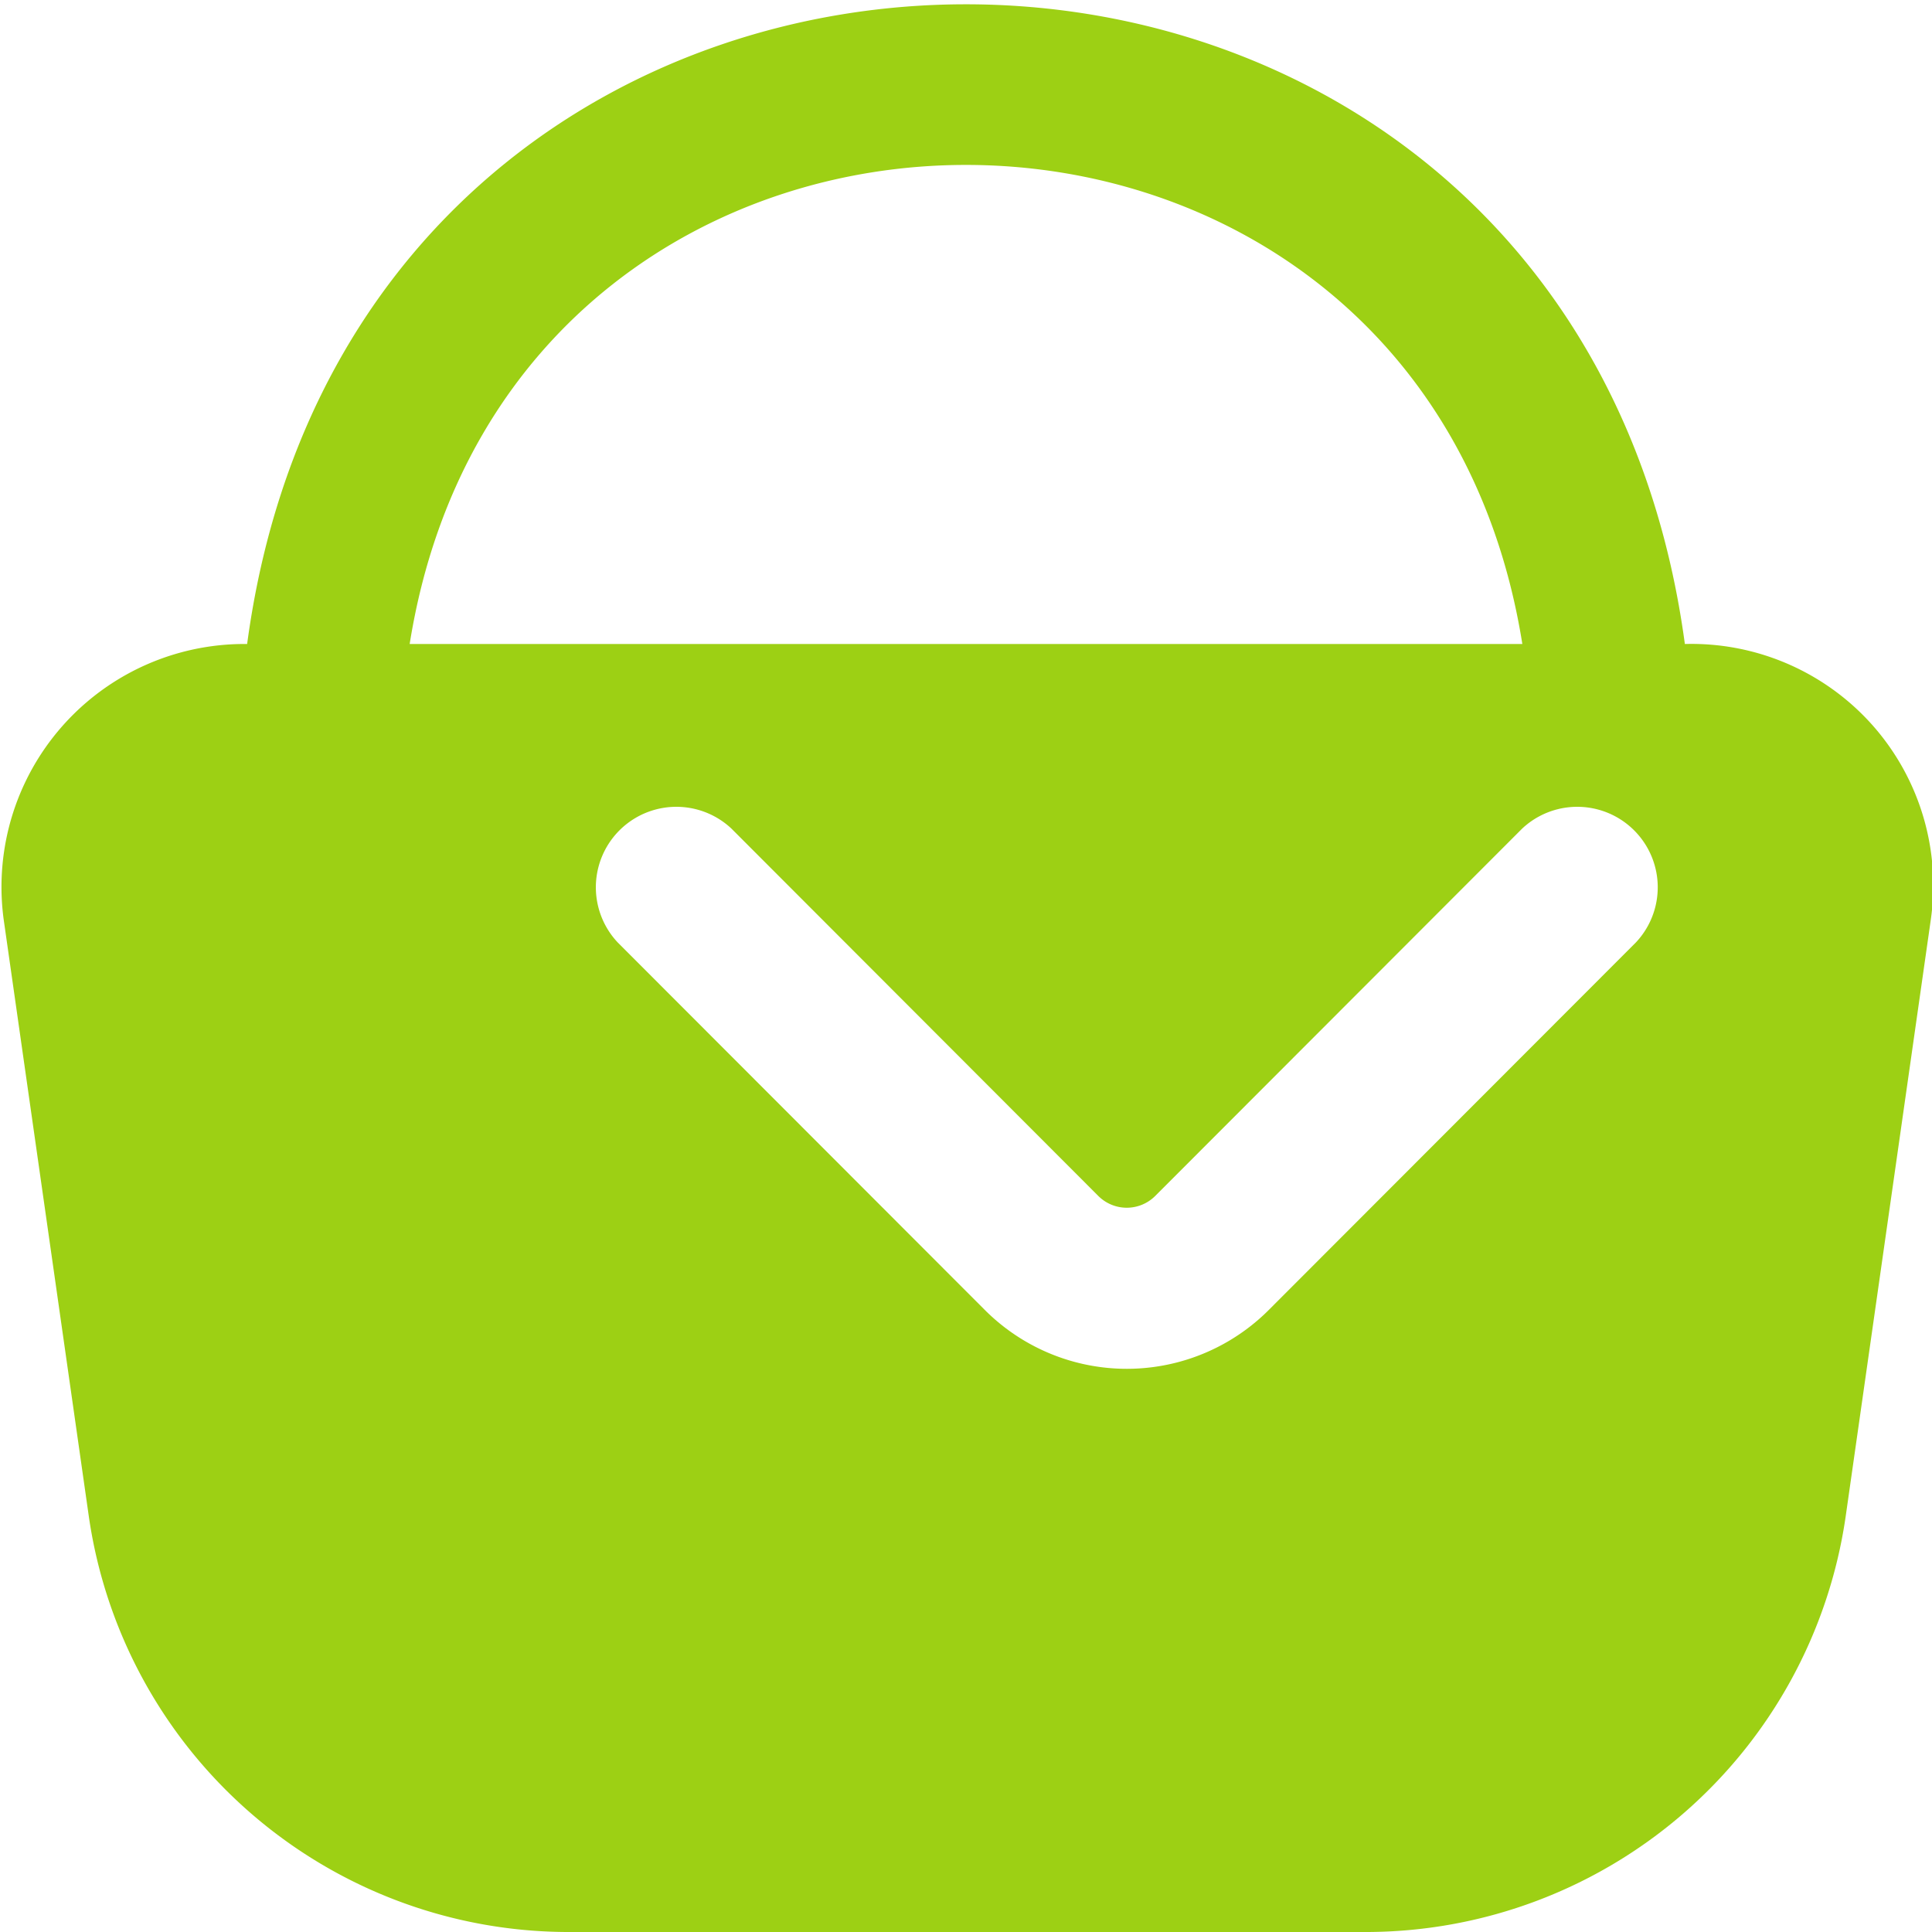<svg xmlns="http://www.w3.org/2000/svg" id="Layer_1" data-name="Layer 1" viewBox="0 0 24 24" width="300" height="300" version="1.1" xmlns:xlink="http://www.w3.org/1999/xlink" xmlns:svgjs="http://svgjs.dev/svgjs"><g width="100%" height="100%" transform="matrix(1,0,0,1,0,0)"><path d="M23.283,9.034A3.008,3.008,0,0,0,20.93,8C19.5-2.6,4.492-2.591,3.07,8A3.018,3.018,0,0,0,.046,11.425l1.059,7.424A6.024,6.024,0,0,0,7.037,24h9.957a6.025,6.025,0,0,0,5.932-5.151l1.059-7.424A3,3,0,0,0,23.283,9.034ZM5.089,8C6.356.062,17.647.068,18.911,8Zm15.233,3.707-4.559,4.564a2.493,2.493,0,0,1-3.531,0L7.673,11.707a1,1,0,0,1,1.413-1.414l4.558,4.564a.5.5,0,0,0,.706,0l4.559-4.564A1,1,0,0,1,20.322,11.707Z" fill="#9dd014" fill-opacity="1" data-original-color="#000000ff" stroke="none" stroke-opacity="1"/></g></svg>